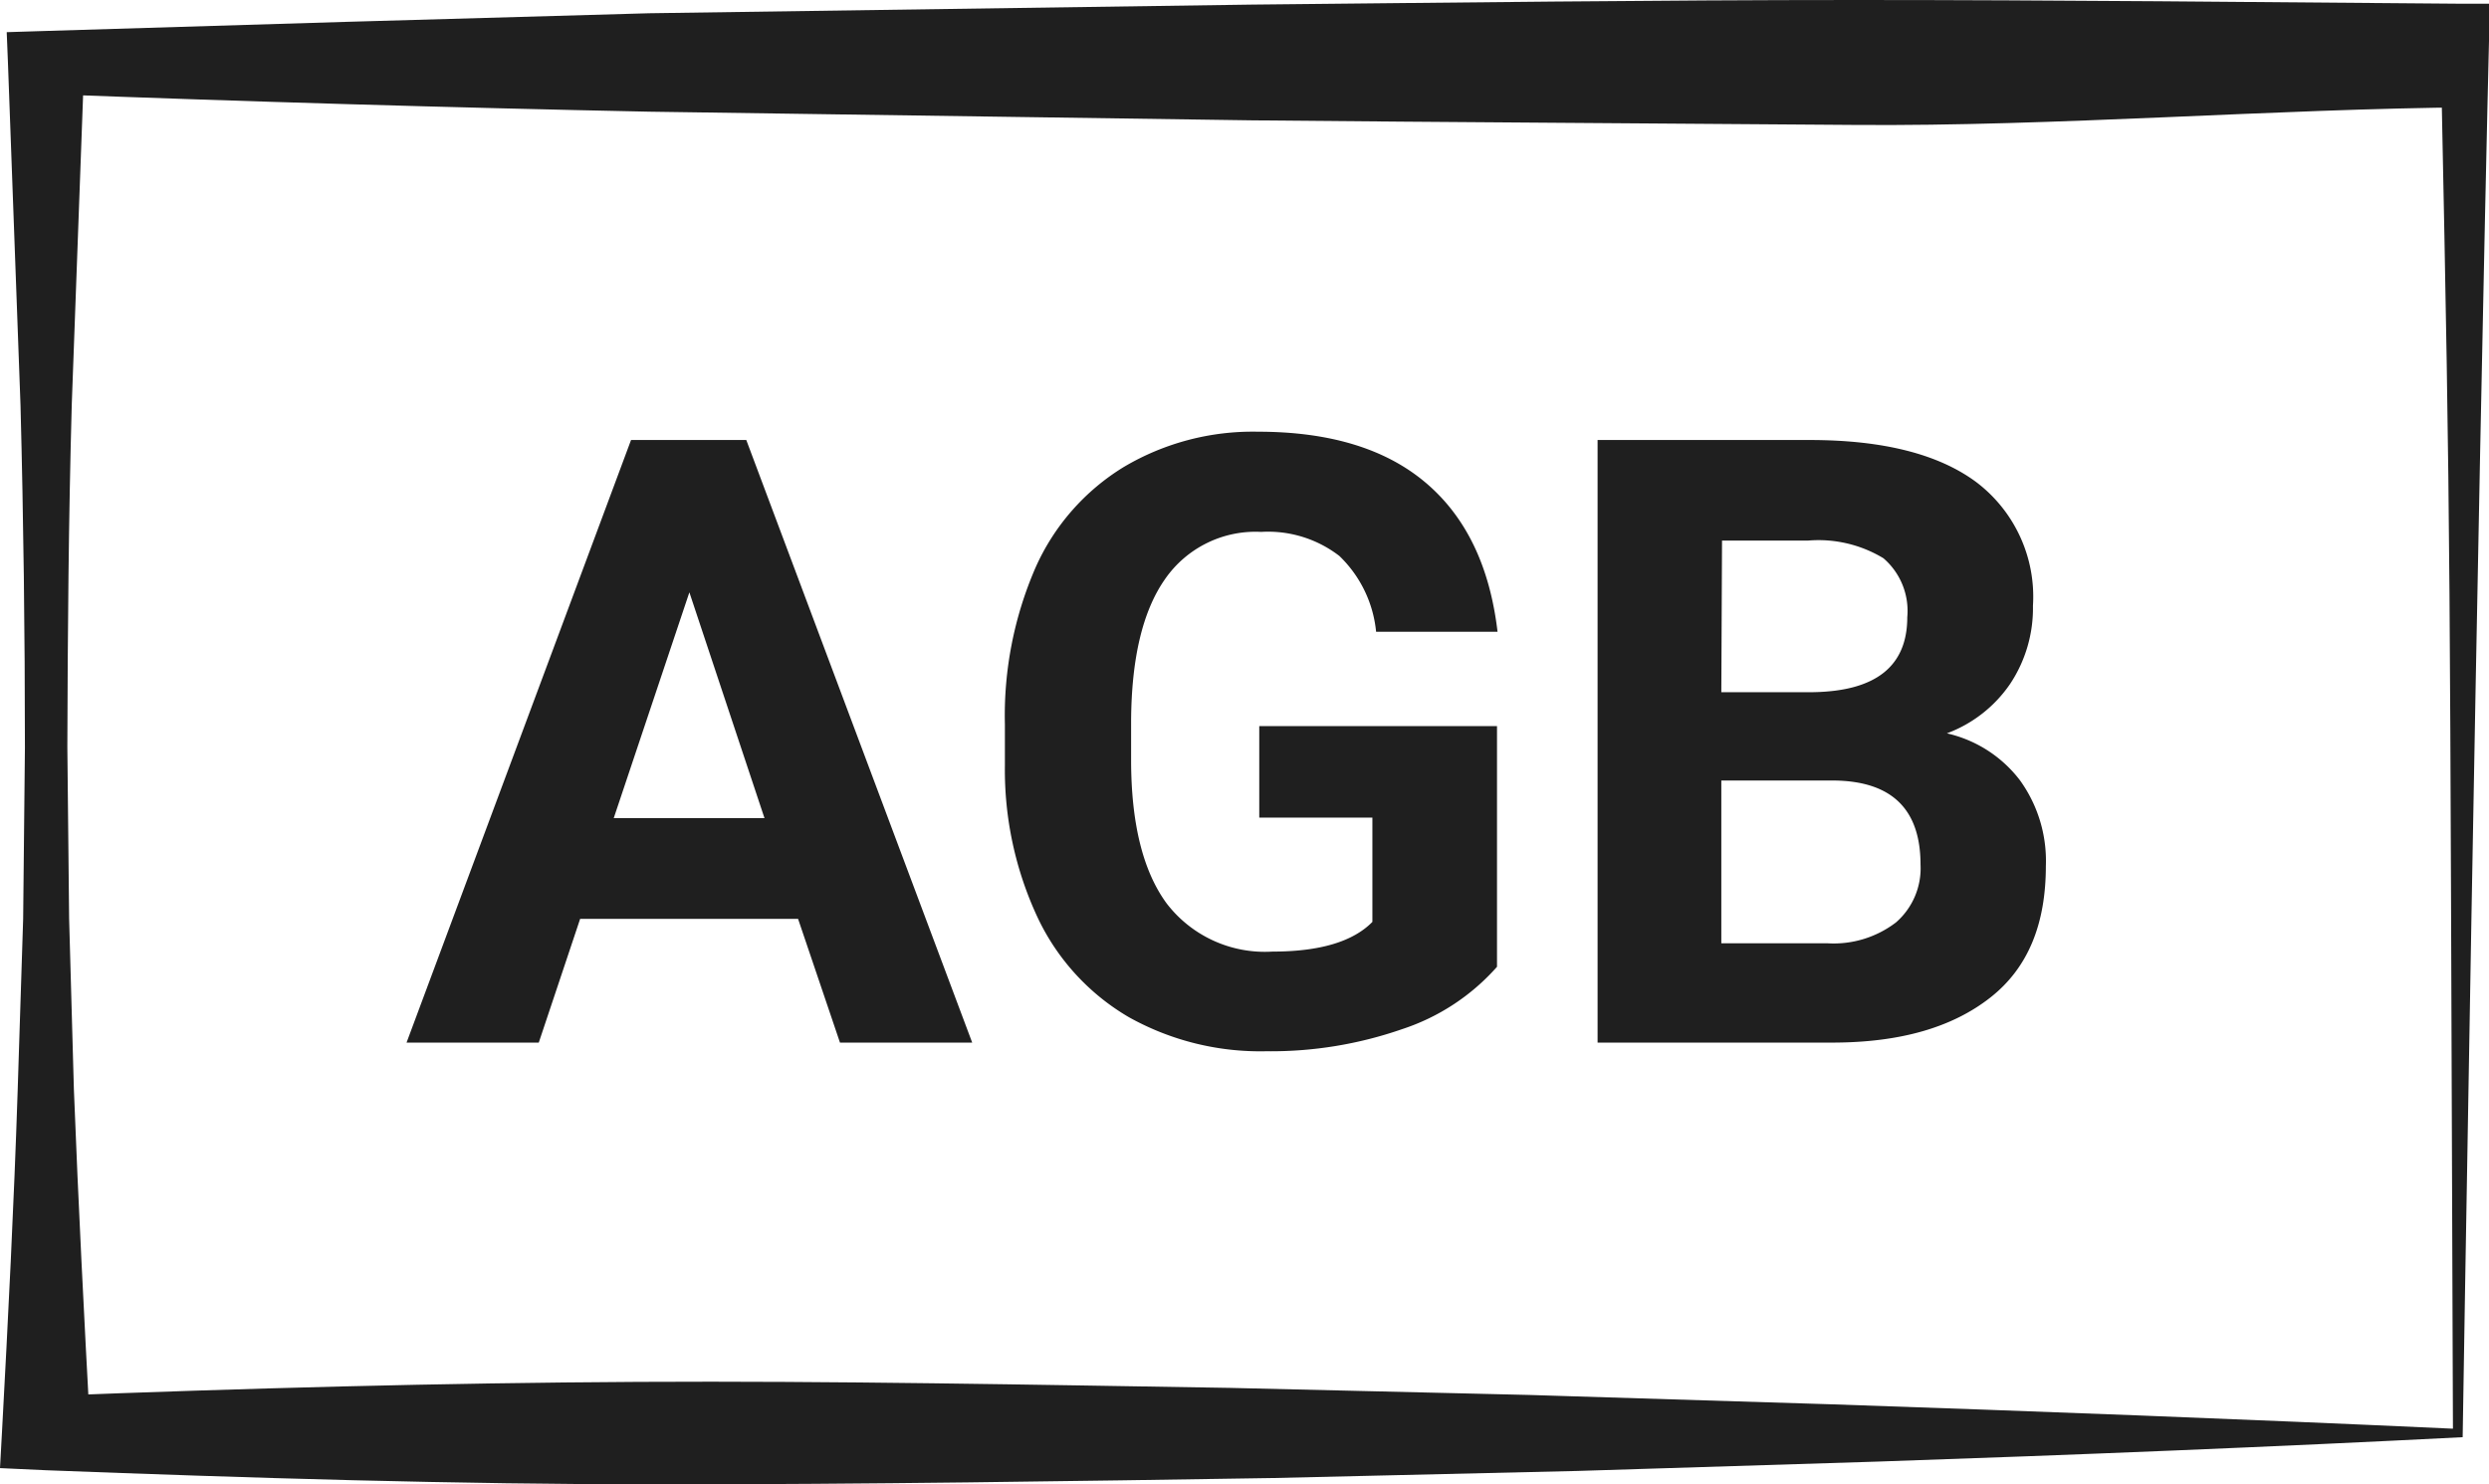 <svg xmlns="http://www.w3.org/2000/svg" viewBox="0 0 140.81 83.99">
    <g id="Ebene_2" data-name="Ebene 2">
        <g id="Ebene_1-2" data-name="Ebene 1">
            <path d="M45.15,52H32.82l-2.34,7H23L35.7,24.9h6.52L55,59H47.52ZM34.72,46.3h8.53L39,33.52Z" fill="#1f1f1f"/>
            <path d="M84.69,54.71a12.26,12.26,0,0,1-5.37,3.53,22.6,22.6,0,0,1-7.69,1.25,15.24,15.24,0,0,1-7.77-1.93,12.9,12.9,0,0,1-5.15-5.62,19.71,19.71,0,0,1-1.86-8.64V41a21,21,0,0,1,1.72-8.85,12.73,12.73,0,0,1,5-5.72,14.3,14.3,0,0,1,7.6-2q6.08,0,9.49,2.89t4.06,8.43H77.85a6.87,6.87,0,0,0-2.08-4.29,6.6,6.6,0,0,0-4.42-1.36,6.23,6.23,0,0,0-5.46,2.7q-1.87,2.69-1.9,8V43q0,5.37,2,8.11a7,7,0,0,0,6,2.74q4,0,5.65-1.68V46.27h-6.4V41.09H84.69Z" fill="#1f1f1f"/>
            <path d="M90.38,59V24.9h12q6.21,0,9.42,2.38a8.13,8.13,0,0,1,3.21,7,7.73,7.73,0,0,1-1.29,4.42,7.49,7.49,0,0,1-3.58,2.8,7.2,7.2,0,0,1,4.13,2.65A7.79,7.79,0,0,1,115.74,49c0,3.28-1,5.77-3.14,7.45S107.52,59,103.65,59Zm7-19.83h5.2q5.32-.09,5.32-4.24a3.93,3.93,0,0,0-1.35-3.34,7.09,7.09,0,0,0-4.25-1H97.42Zm0,5v9.21h6a5.8,5.8,0,0,0,3.88-1.18,4.06,4.06,0,0,0,1.39-3.27c0-3.12-1.61-4.71-4.85-4.76Z" fill="#1f1f1f"/>
            <g id="Gruppe_45" data-name="Gruppe 45">
                <g id="Pfad_16" data-name="Pfad 16">
                    <g id="Pfad_53" data-name="Pfad 53">
                        <path d="M139.32,81.33c-10.74.55-21.84,1-33.07,1.38l-17,.53-17.18.4C60.57,83.82,49,84,37.37,84s-23.25-.36-34.77-.8L0,83.08l.11-2C.46,74.62.79,68.16,1,61.7L1.31,52l.1-9.69c0-6.46-.08-12.92-.25-19.38L.45,3.56.38,1.82l2.24-.07q17-.53,34.1-1L70.84.26C82.2.15,93.56,0,105,0s22.74.12,34.11.21h1.75C140.13,30,139.32,81.33,139.32,81.33Zm-.55-.46c-.19-51-.11-49.59-.66-76.37l1.81,1.57c-11.36.09-23.62,1.09-35,1s-22.72-.15-34.11-.26L36.71,6.32q-17-.35-34.11-1L4.77,3.51,4.06,22.89c-.18,6.46-.23,12.92-.25,19.38l.1,9.7.27,9.68c.25,6.47.58,12.93.93,19.39L2.62,79c11.23-.44,22.34-.74,33.45-.8s22.29.16,33.51.34l16.93.4,17.12.53c11.51.39,23.16.83,35.15,1.38Z" fill="#1f1f1f"/>
                    </g>
                </g>
            </g>
        </g>
    </g>
</svg>